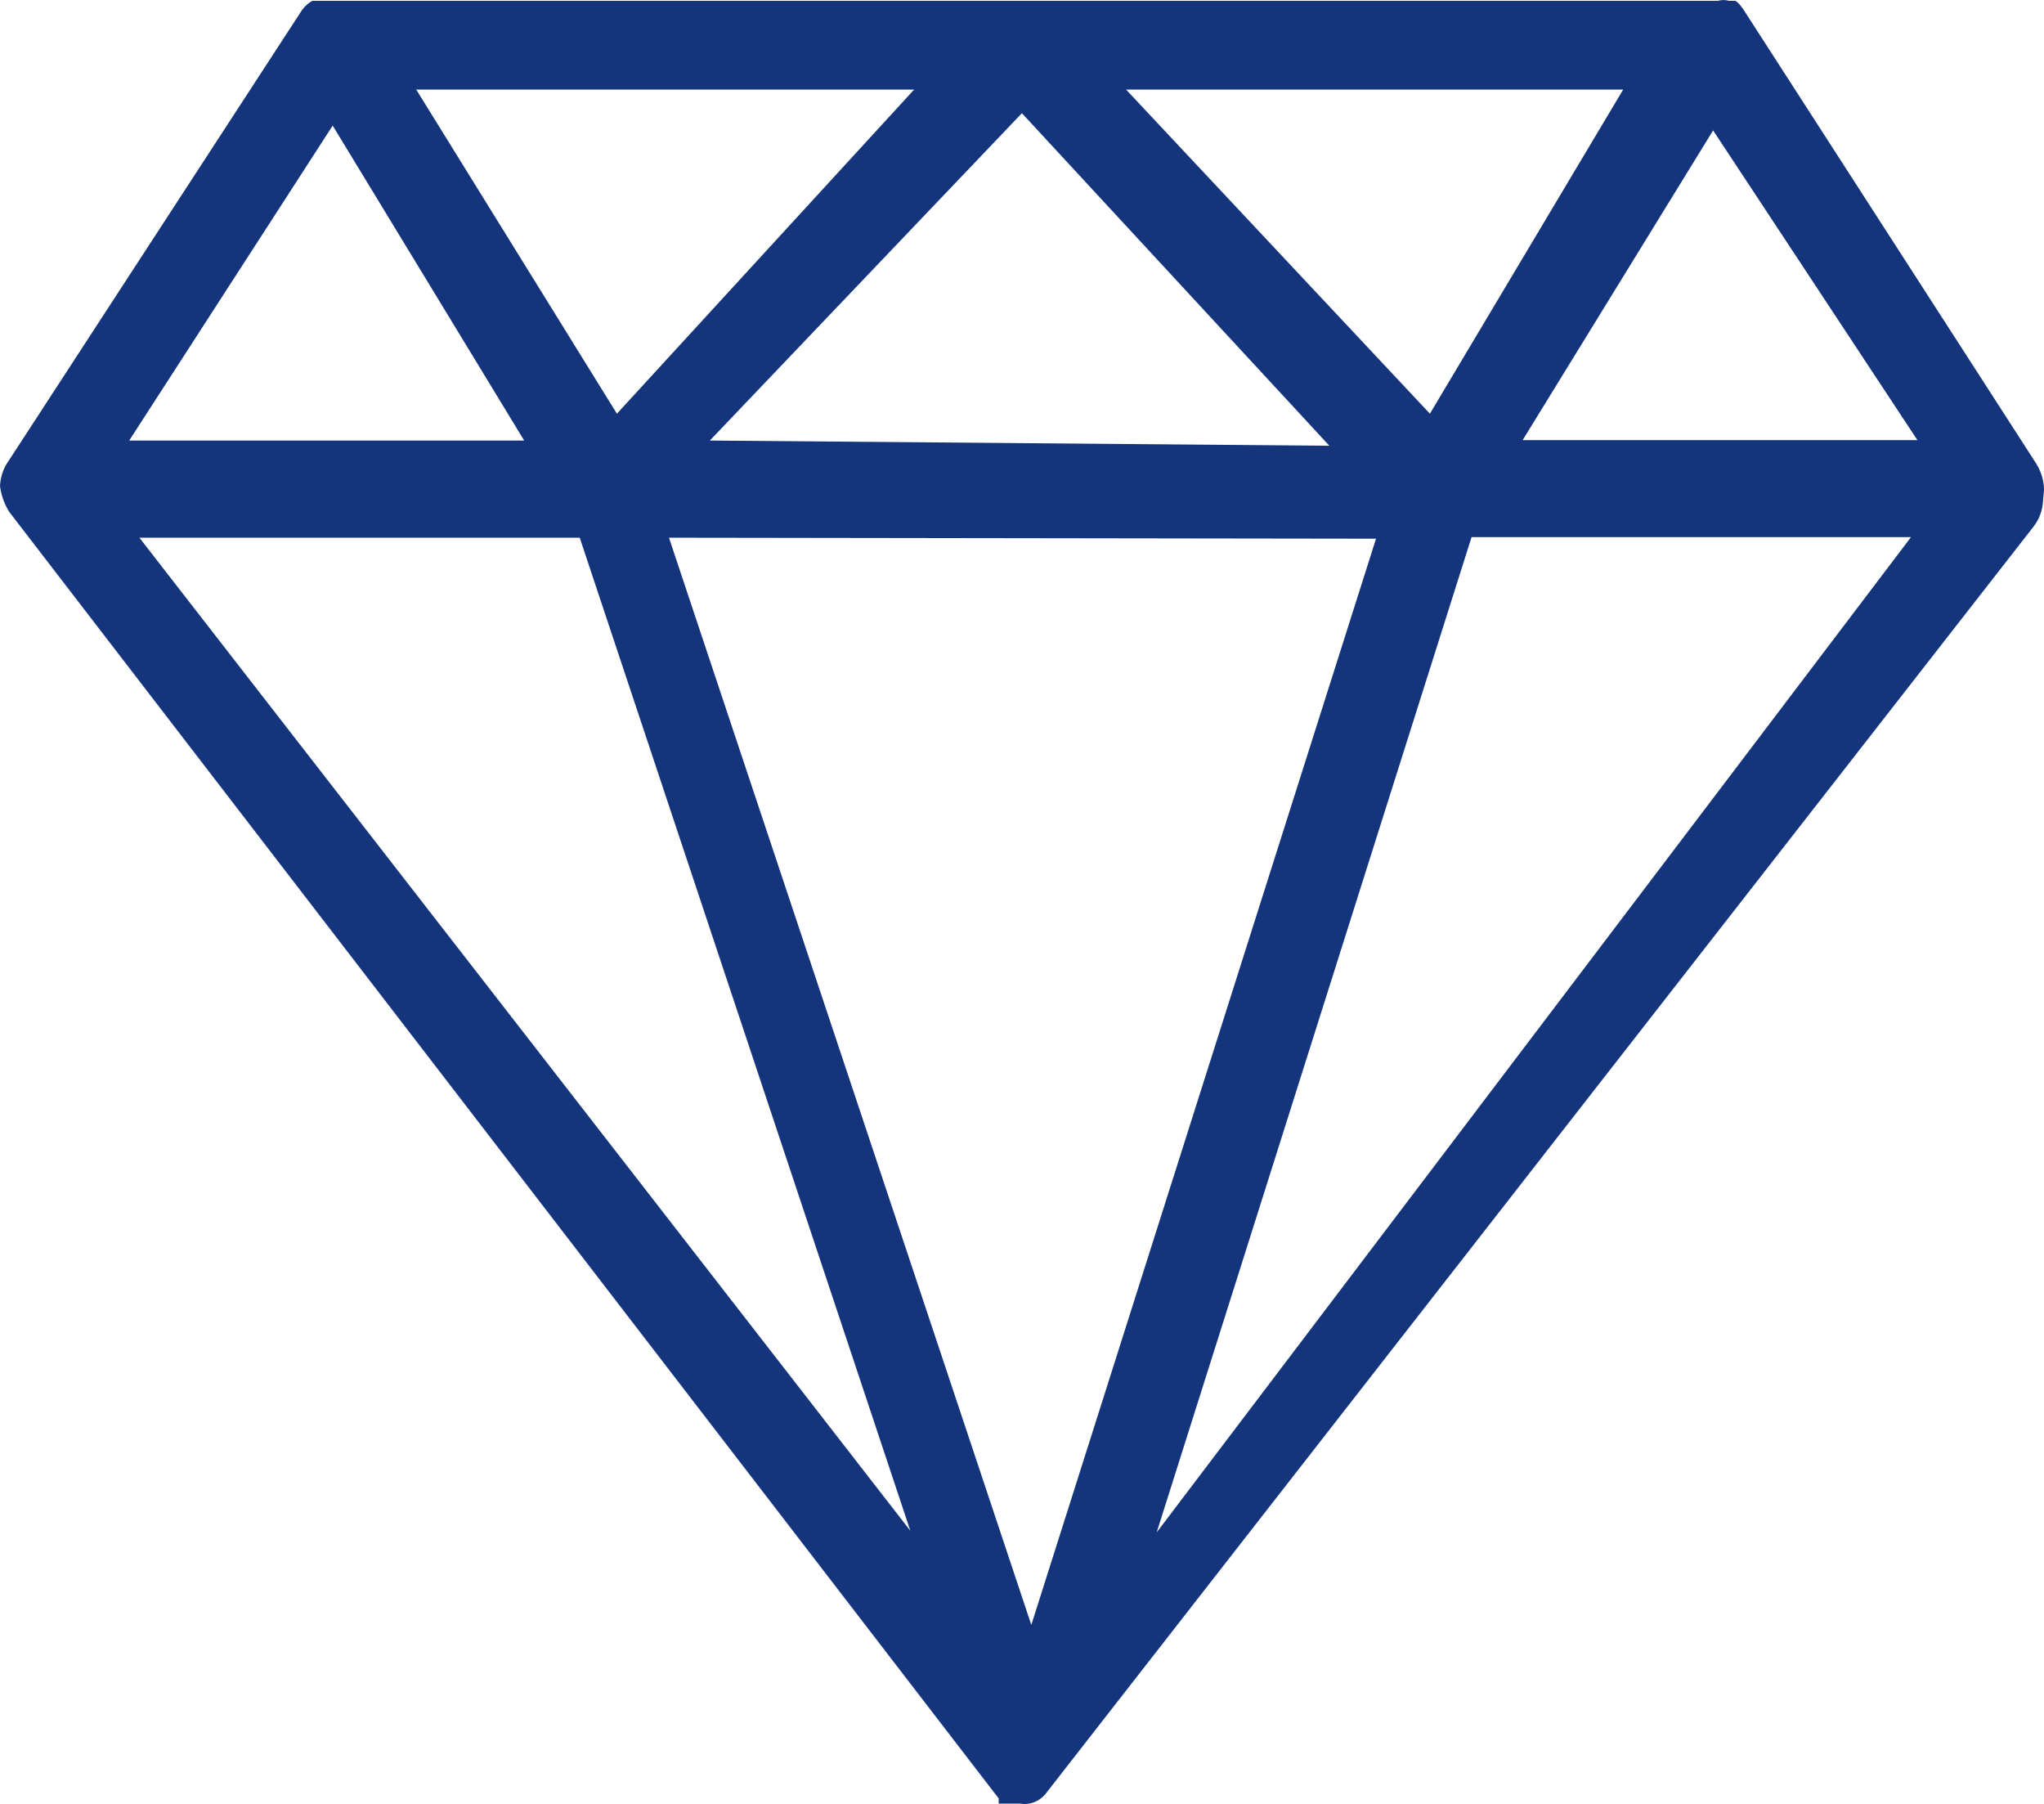 <?xml version="1.0" encoding="UTF-8"?><svg id="a" xmlns="http://www.w3.org/2000/svg" viewBox="0 0 102.05 90.05"><defs><style>.b{fill:#14357b;}</style></defs><path class="b" d="M102.05,24.46h0c0-.46-.14-.91-.37-1.29h0L87.06,.5h0s-.23-.36-.42-.46h-.32c-.18-.05-.37-.05-.56,0H15.59c-.2,.11-.37,.27-.51,.46h0L.42,23.02H.42c-.25,.35-.4,.79-.42,1.24H0c.06,.47,.22,.91,.46,1.29H.46L49.86,89.77h0v.26h1.07c.46,.08,.93-.09,1.25-.46h0L101.54,26.27h0c.27-.35,.43-.78,.46-1.24,0,0,.05-.57,.05-.57ZM16.61,6.27l9.56,15.72H6.45L16.61,6.27Zm52.09,20.62l-17.21,54.22L33.4,26.84s35.3,.05,35.3,.05Zm-33.26-4.9L51.02,5.65l15.35,16.6-30.94-.26h0ZM56.22,4.47h24.82l-9.65,16.18L56.22,4.47ZM30.8,20.65L20.78,4.47h24.86l-14.84,16.18Zm-1.86,6.18l16.51,49.58L6.96,26.84H28.94Zm44.53-.02h21.94l-37.66,49.68,15.72-49.68Zm2.55-4.84l9.51-15.46,10.2,15.46h-19.71Z"/></svg>